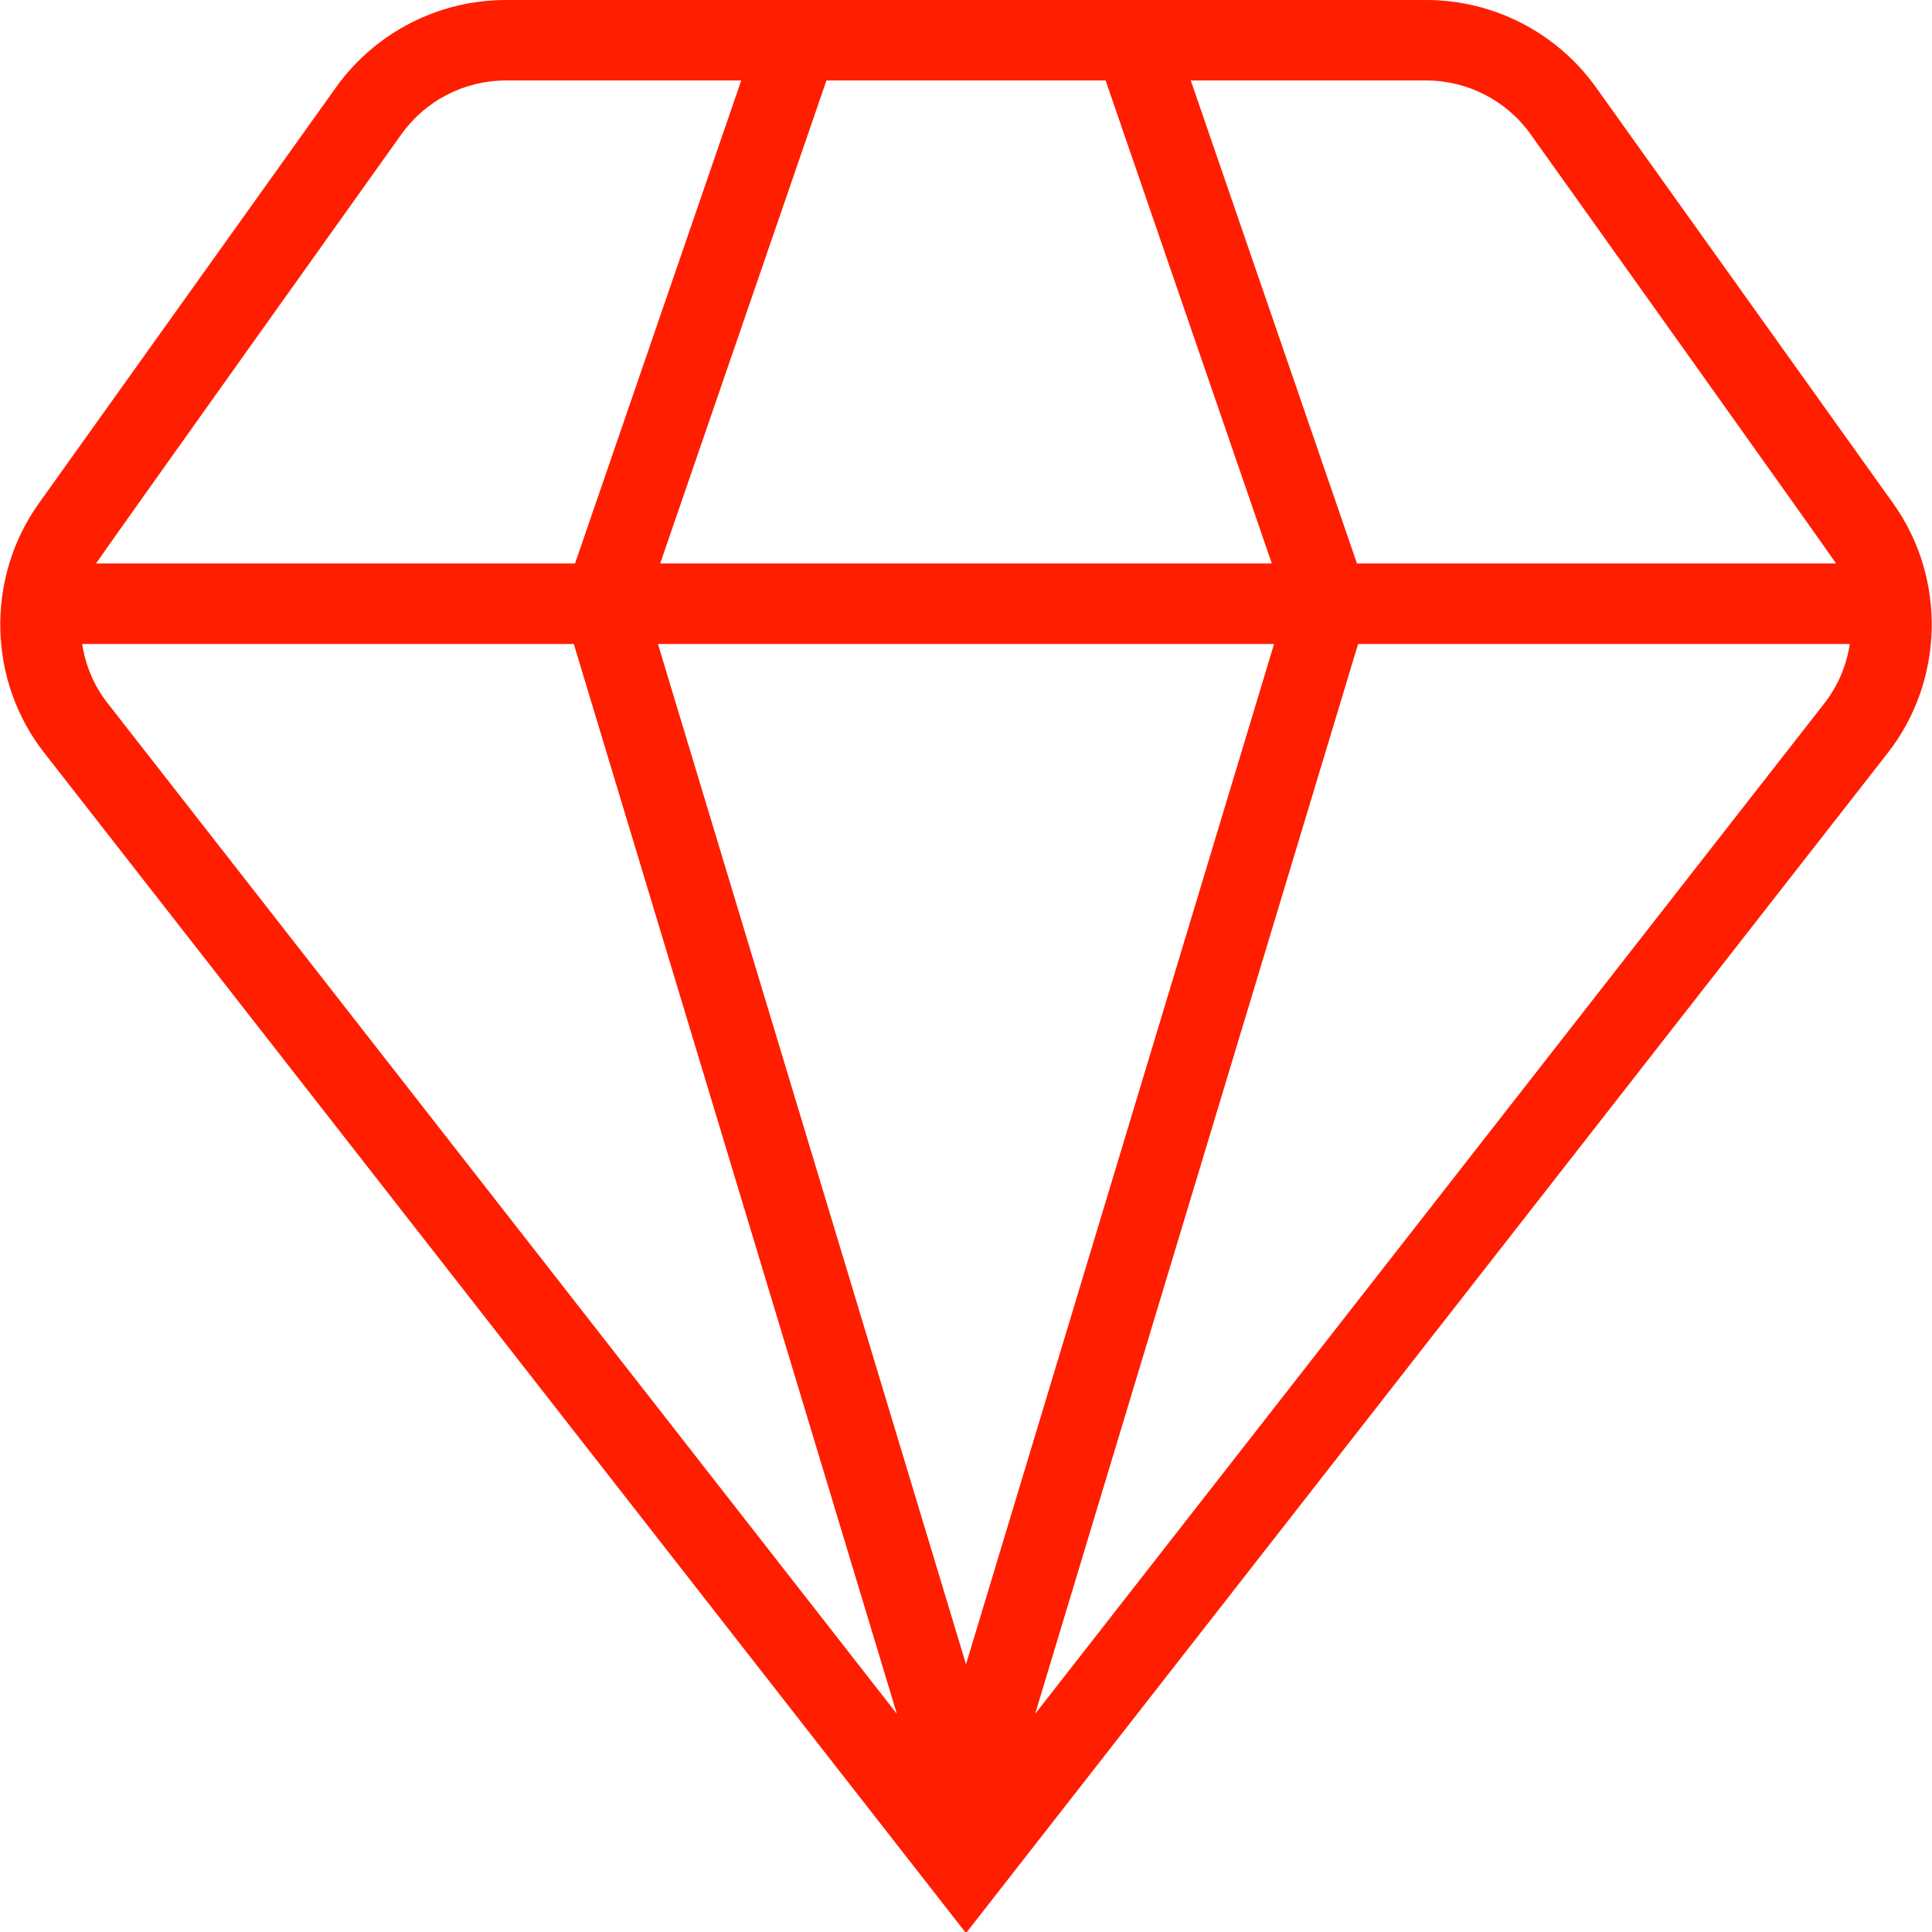 <svg width="38" height="38" viewBox="0 0 38 38" fill="none" xmlns="http://www.w3.org/2000/svg">
<g clip-path="url(#clip0_74_387)">
<path d="M37.235 9.899L31.391 1.718C30.623 0.643 29.376 0 28.054 0H9.947C8.624 0 7.377 0.643 6.609 1.718L0.765 9.899C-0.288 11.373 -0.242 13.395 0.876 14.815L19 38.022L37.123 14.818C38.242 13.395 38.288 11.371 37.235 9.899ZM30.104 2.639C30.104 2.639 36.064 10.993 36.113 11.083H26.69L23.421 1.583H28.054C28.866 1.583 29.632 1.978 30.104 2.639ZM12.985 11.083L16.255 1.583H21.746L25.015 11.083H12.985ZM25.059 12.667L19 32.735L12.941 12.667H25.059ZM7.896 2.639C8.368 1.978 9.134 1.583 9.947 1.583H14.579L11.31 11.083H1.889C1.938 10.993 7.896 2.639 7.896 2.639ZM1.615 12.667H11.286L17.64 33.709L2.122 13.838C1.848 13.492 1.68 13.086 1.617 12.667H1.615ZM20.359 33.711L26.712 12.667H36.383C36.32 13.086 36.151 13.493 35.877 13.841L20.359 33.711Z" fill="#FF1E00"/>
</g>
<defs>
<clipPath id="clip0_74_387">
<rect width="38" height="38" fill="white"/>
</clipPath>
</defs>
</svg>
